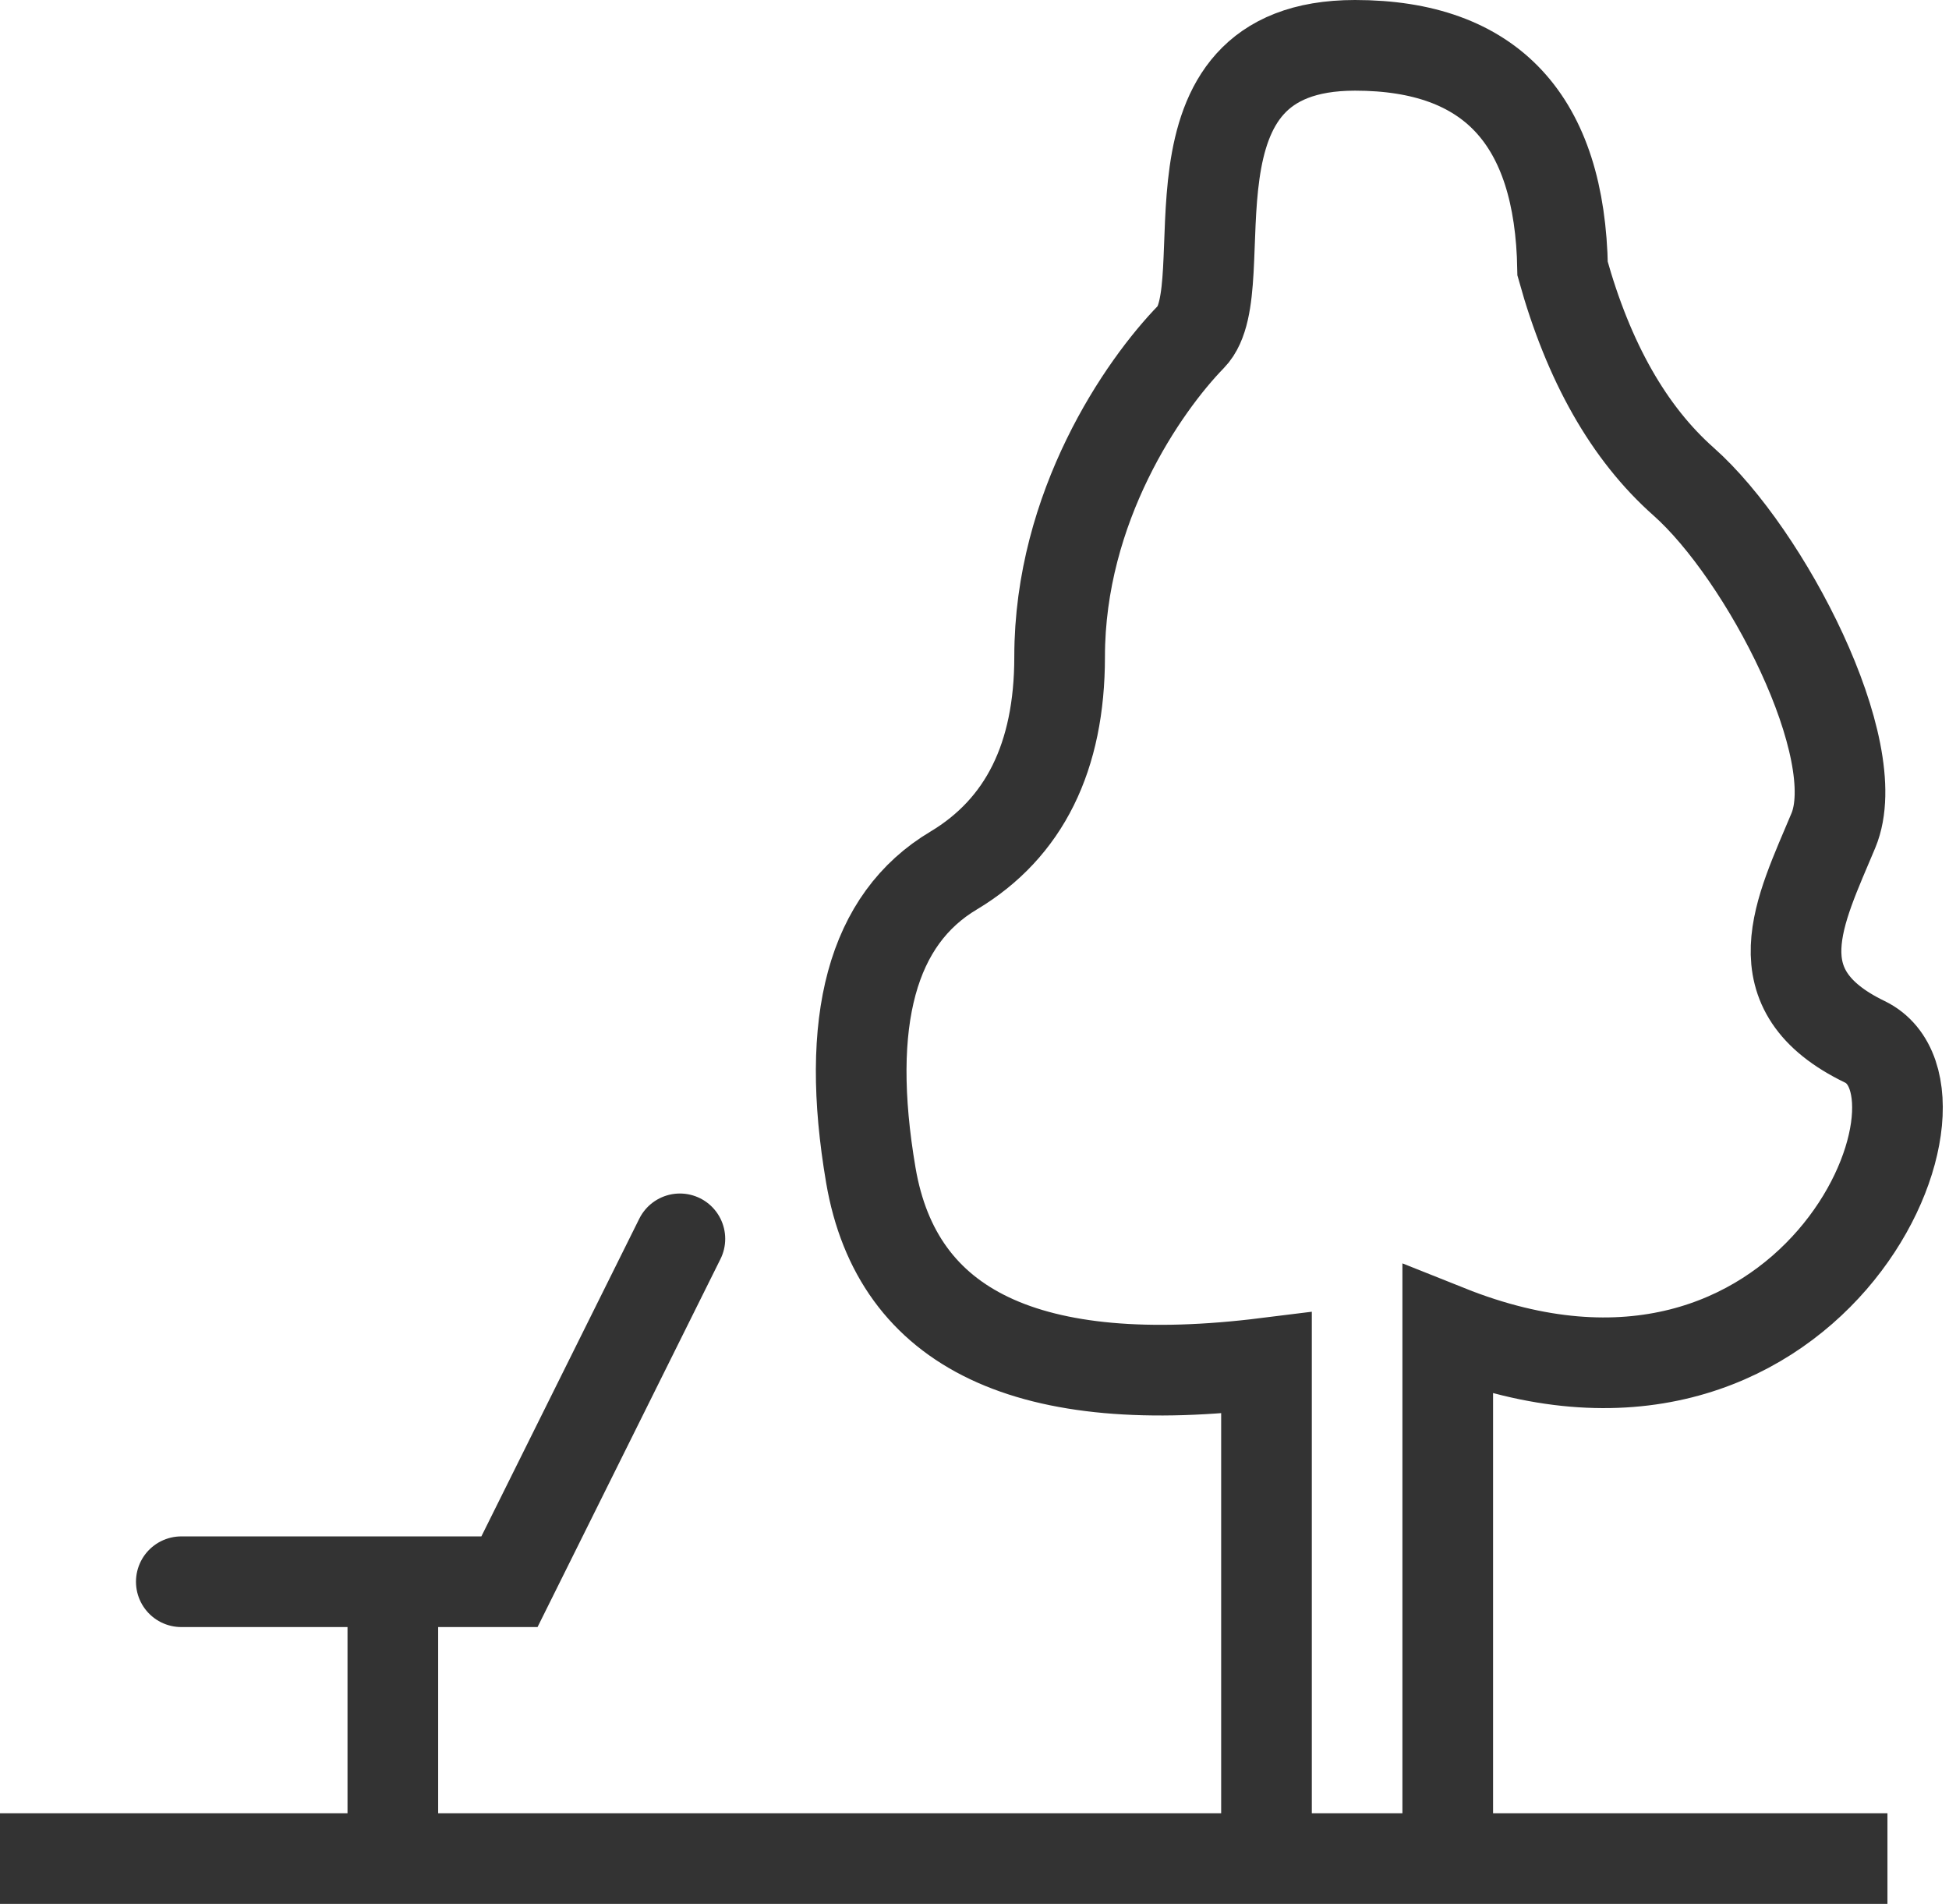 <?xml version="1.0" encoding="UTF-8"?>
<svg width="43px" height="42px" viewBox="0 0 43 42" version="1.1" xmlns="http://www.w3.org/2000/svg" xmlns:xlink="http://www.w3.org/1999/xlink">
    <title>编组 17</title>
    <g id="研发-pc" stroke="none" stroke-width="1" fill="none" fill-rule="evenodd">
        <g id="zmyhcyy" transform="translate(-697, -2684)" stroke="#333333" stroke-width="2">
            <g id="编组-48" transform="translate(170, 2681)">
                <g id="编组-30" transform="translate(506, 4)">
                    <g id="编组-17" transform="translate(21, 0)">
                        <path d="M27.942,40.485 L27.942,29.069 C22.704,29.721 19.795,28.34 19.213,24.927 C18.631,21.515 19.241,19.273 21.043,18.202 C22.6,17.268 23.378,15.697 23.378,13.489 C23.378,10.176 25.222,7.513 26.28,6.427 C27.338,5.342 25.396,2.23820962e-13 29.894,2.23820962e-13 C32.892,2.23820962e-13 34.419,1.643 34.475,4.928 C35.049,6.992 35.939,8.556 37.143,9.623 C38.95,11.222 41.193,15.54 40.449,17.322 C39.705,19.103 38.769,20.836 41.142,21.982 C43.515,23.128 39.926,31.534 31.941,28.346 C31.941,30.664 31.941,34.711 31.941,40.485" id="路径-11"></path>
                        <polyline id="路径-12" stroke-linecap="round" points="4 33.893 11.24 33.893 15 26.329"></polyline>
                        <line x1="0" y1="40" x2="41.642" y2="40" id="路径-14"></line>
                        <line x1="8.667" y1="40.148" x2="8.667" y2="33.893" id="路径-13"></line>
                    </g>
                </g>
            </g>
        </g>
    </g>
</svg>